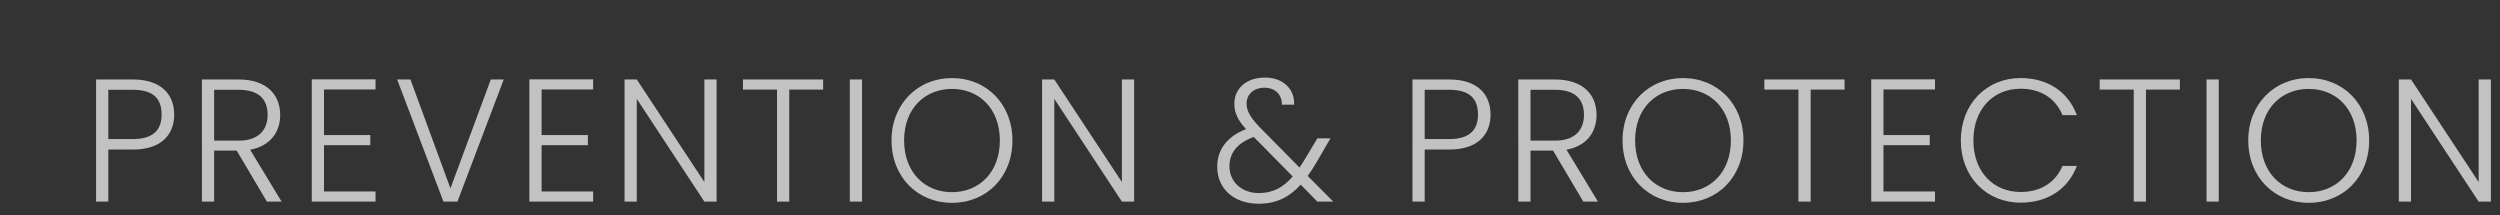 <svg xmlns="http://www.w3.org/2000/svg" width="186" height="16"><rect width="100%" height="100%" fill="#333333" stroke="none"/><g fill="none" fill-rule="evenodd"><path d="M0 0h185v16H0z"/><path fill="#FFF" fill-rule="nonzero" d="M8.059 15v-3.874h1.833c2.132 0 3.068-1.131 3.068-2.6 0-1.495-.962-2.613-3.068-2.613H7.149V15h.91zm1.833-4.654H8.059V6.68h1.833c1.534 0 2.132.676 2.132 1.846 0 1.118-.598 1.82-2.132 1.82zM15.932 15v-3.796h1.678L19.858 15h1.093l-2.34-3.861c1.534-.286 2.235-1.339 2.235-2.587 0-1.495-.988-2.639-3.093-2.639h-2.73V15h.91zm1.833-4.537h-1.833V6.68h1.82c1.535 0 2.159.728 2.159 1.872 0 1.105-.664 1.911-2.146 1.911zM27.94 15v-.754h-3.835v-3.445h3.445v-.754h-3.445V6.654h3.835V5.9h-4.745V15h4.745zm6.093 0l3.445-9.087h-.962l-3.003 8.099-2.977-8.099h-.988L32.993 15h1.04zm10.096 0v-.754h-3.834v-3.445h3.444v-.754h-3.444V6.654h3.834V5.9h-4.744V15h4.745zm3.246 0V7.356L52.406 15h.91V5.913h-.91v7.631l-5.03-7.631h-.91V15h.91zm11.345 0V6.667h2.522v-.754h-5.967v.754h2.535V15h.91zm5.416 0V5.913h-.91V15h.91zm6.691.091c2.561 0 4.498-1.911 4.498-4.641 0-2.717-1.937-4.641-4.498-4.641-2.548 0-4.498 1.924-4.498 4.641 0 2.73 1.95 4.641 4.498 4.641zm0-.793c-2.015 0-3.562-1.469-3.562-3.848 0-2.379 1.547-3.835 3.562-3.835 2.015 0 3.562 1.456 3.562 3.835s-1.547 3.848-3.562 3.848zm7.614.702V7.356L83.47 15h.91V5.913h-.91v7.631l-5.03-7.631h-.91V15h.91zm15.214.156c1.274 0 2.236-.455 3.12-1.417L98.01 15h1.183l-1.898-1.911c.234-.325.468-.689.702-1.092l.988-1.703h-.975l-.832 1.391c-.169.286-.325.546-.494.78l-2.99-3.029c-.624-.663-.949-1.144-.949-1.729 0-.689.533-1.183 1.34-1.183.701 0 1.3.442 1.286 1.261h.91c.052-1.196-.858-2.015-2.158-2.015-1.39 0-2.288.806-2.288 1.95 0 .676.26 1.222.871 1.885-1.404.546-2.145 1.521-2.145 2.795 0 1.664 1.261 2.756 3.094 2.756zm0-.793c-1.287 0-2.184-.845-2.184-1.989 0-1.001.572-1.729 1.807-2.184l2.9 2.938c-.729.845-1.496 1.235-2.523 1.235zm12.341.637v-3.874h1.834c2.132 0 3.067-1.131 3.067-2.6 0-1.495-.962-2.613-3.068-2.613h-2.742V15h.91zm1.834-4.654h-1.834V6.68h1.834c1.534 0 2.132.676 2.132 1.846 0 1.118-.599 1.82-2.133 1.82zM113.87 15v-3.796h1.677l2.25 3.796h1.091l-2.34-3.861c1.534-.286 2.236-1.339 2.236-2.587 0-1.495-.988-2.639-3.094-2.639h-2.73V15h.91zm1.833-4.537h-1.833V6.68h1.82c1.534 0 2.158.728 2.158 1.872 0 1.105-.663 1.911-2.145 1.911zm9.512 4.628c2.56 0 4.498-1.911 4.498-4.641 0-2.717-1.937-4.641-4.498-4.641-2.548 0-4.498 1.924-4.498 4.641 0 2.73 1.95 4.641 4.498 4.641zm0-.793c-2.015 0-3.562-1.469-3.562-3.848 0-2.379 1.547-3.835 3.562-3.835 2.015 0 3.562 1.456 3.562 3.835s-1.547 3.848-3.562 3.848zm9.499.702V6.667h2.522v-.754h-5.968v.754h2.536V15h.91zm9.251 0v-.754h-3.835v-3.445h3.445v-.754h-3.445V6.654h3.835V5.9h-4.745V15h4.745zm6.366.078c2.028 0 3.536-1.014 4.186-2.73h-1.066c-.507 1.183-1.573 1.937-3.12 1.937-1.99 0-3.51-1.469-3.51-3.835 0-2.379 1.52-3.848 3.51-3.848 1.547 0 2.613.754 3.12 1.963h1.066c-.65-1.742-2.158-2.756-4.186-2.756-2.522 0-4.446 1.911-4.446 4.641s1.924 4.628 4.446 4.628zm9.33-.078V6.667h2.522v-.754h-5.968v.754h2.535V15h.91zm5.416 0V5.913h-.91V15h.91zm6.69.091c2.562 0 4.499-1.911 4.499-4.641 0-2.717-1.937-4.641-4.498-4.641-2.548 0-4.498 1.924-4.498 4.641 0 2.73 1.95 4.641 4.498 4.641zm0-.793c-2.014 0-3.561-1.469-3.561-3.848 0-2.379 1.547-3.835 3.562-3.835 2.015 0 3.562 1.456 3.562 3.835s-1.547 3.848-3.562 3.848zm7.614.702V7.356L184.412 15h.91V5.913h-.91v7.631l-5.03-7.631h-.91V15h.91z" opacity=".7"/></g></svg>